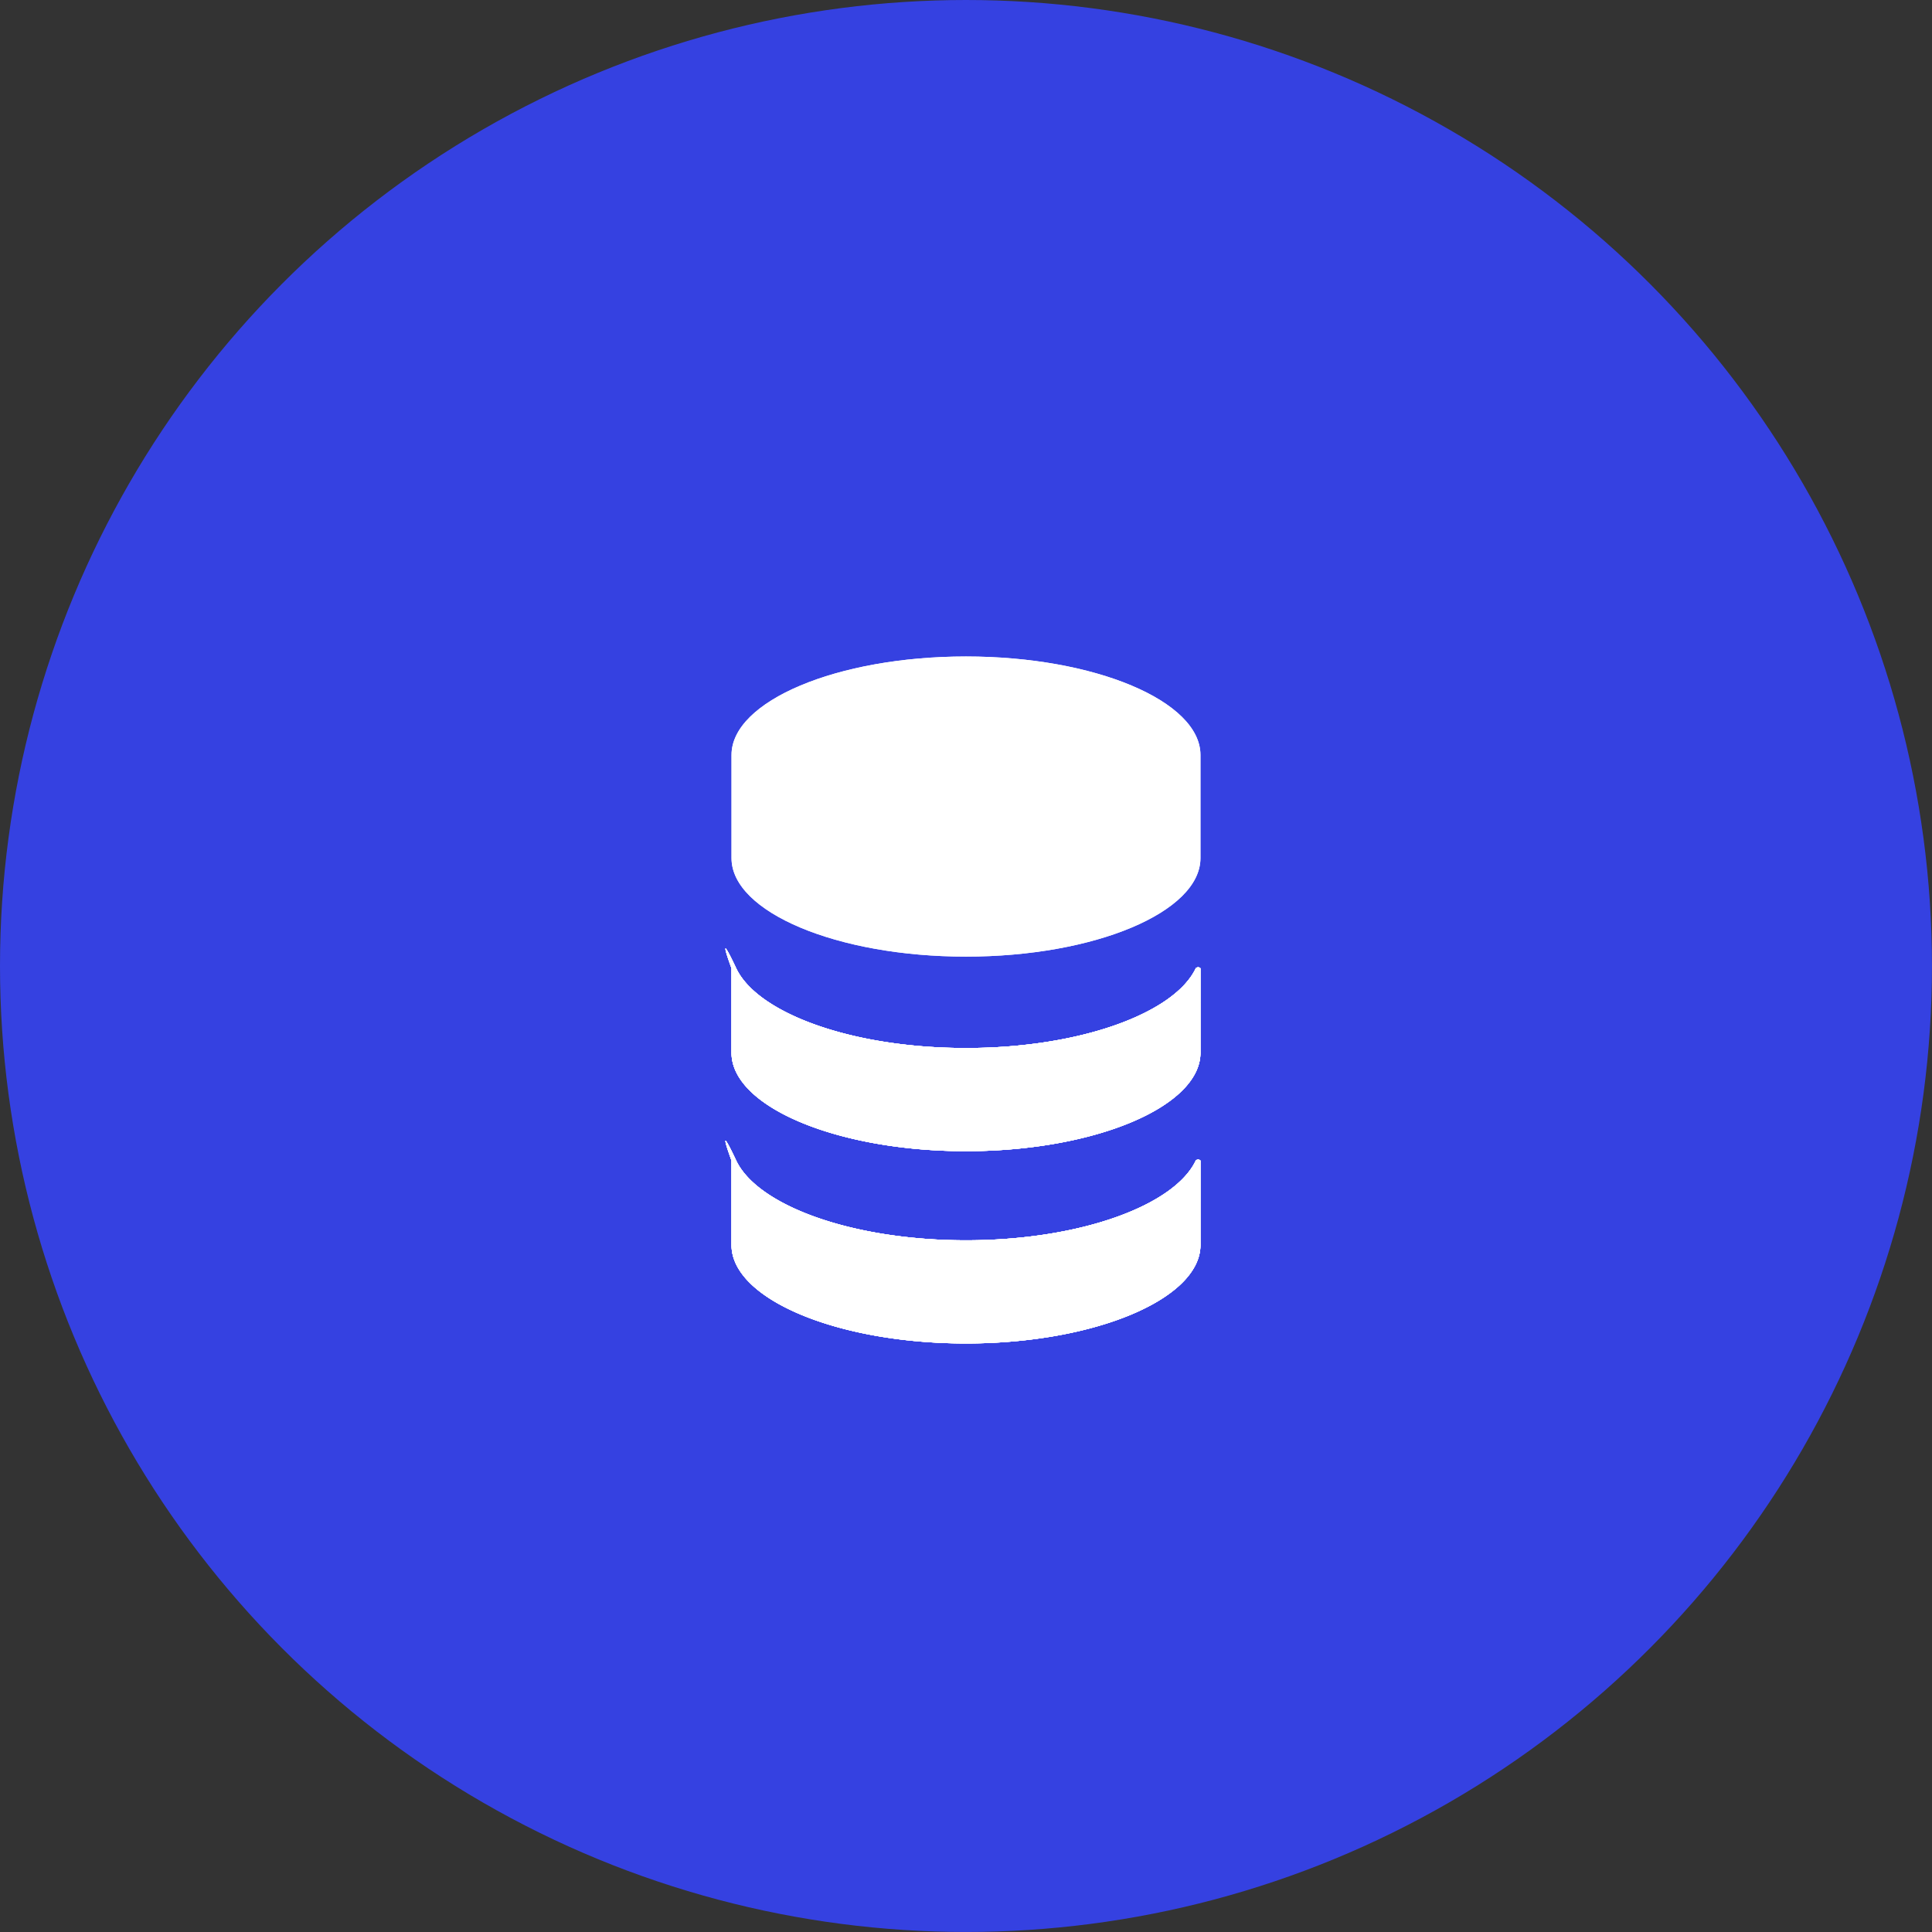 <svg xmlns="http://www.w3.org/2000/svg" id="Sans_titre_-_1-03" data-name="Sans titre - 1-03" width="64.921" height="64.921" viewBox="0 0 64.921 64.921"><rect x="0" y="0" width="64.921" height="64.921" fill="#333333" stroke="none"/><ellipse id="Ellipse_14" data-name="Ellipse 14" cx="32.46" cy="32.46" rx="32.46" ry="32.46" transform="translate(0 0)" fill="#3541e1"></ellipse><g id="Groupe_405" data-name="Groupe 405" transform="translate(24.377 22.06)"><g id="Groupe_401" data-name="Groupe 401"><path id="Trac&#xE9;_96" data-name="Trac&#xE9; 96" d="M39.079,28c-4.333,0-7.879,1.5-7.879,3.309v3.467c0,1.812,3.545,3.309,7.879,3.309s7.879-1.5,7.879-3.309V31.309C46.958,29.5,43.412,28,39.079,28Z" transform="translate(-30.996 -28)" fill="#fff"></path><g id="Groupe_399" data-name="Groupe 399" transform="translate(0 9.813)"><path id="Trac&#xE9;_97" data-name="Trac&#xE9; 97" d="M39.024,43.8c-3.861,0-7.012-1.182-7.721-2.679s-.158,0-.158,0v2.836c0,1.812,3.545,3.309,7.879,3.309s7.879-1.5,7.879-3.309V41.121a.109.109,0,0,0-.158,0C46.036,42.618,42.884,43.8,39.024,43.8Z" transform="translate(-30.941 -40.456)" fill="#fff"></path><path id="Trac&#xE9;_98" data-name="Trac&#xE9; 98" d="M39.024,43.8c-3.861,0-7.012-1.182-7.721-2.679s-.158,0-.158,0v2.836c0,1.812,3.545,3.309,7.879,3.309s7.879-1.5,7.879-3.309V41.121a.109.109,0,0,0-.158,0C46.036,42.618,42.884,43.8,39.024,43.8Z" transform="translate(-30.941 -40.456)" fill="#fff"></path><path id="Trac&#xE9;_99" data-name="Trac&#xE9; 99" d="M39.024,43.8c-3.861,0-7.012-1.182-7.721-2.679s-.158,0-.158,0v2.836c0,1.812,3.545,3.309,7.879,3.309s7.879-1.5,7.879-3.309V41.121a.109.109,0,0,0-.158,0C46.036,42.618,42.884,43.8,39.024,43.8Z" transform="translate(-30.941 -40.456)" fill="#fff"></path></g><g id="Groupe_400" data-name="Groupe 400" transform="translate(0 16.274)"><path id="Trac&#xE9;_100" data-name="Trac&#xE9; 100" d="M39.024,52c-3.861,0-7.012-1.182-7.721-2.679s-.158,0-.158,0v2.836c0,1.812,3.545,3.309,7.879,3.309s7.879-1.5,7.879-3.309V49.321a.109.109,0,0,0-.158,0C46.036,50.818,42.884,52,39.024,52Z" transform="translate(-30.941 -48.656)" fill="#fff"></path><path id="Trac&#xE9;_101" data-name="Trac&#xE9; 101" d="M39.024,52c-3.861,0-7.012-1.182-7.721-2.679s-.158,0-.158,0v2.836c0,1.812,3.545,3.309,7.879,3.309s7.879-1.5,7.879-3.309V49.321a.109.109,0,0,0-.158,0C46.036,50.818,42.884,52,39.024,52Z" transform="translate(-30.941 -48.656)" fill="#fff"></path><path id="Trac&#xE9;_102" data-name="Trac&#xE9; 102" d="M39.024,52c-3.861,0-7.012-1.182-7.721-2.679s-.158,0-.158,0v2.836c0,1.812,3.545,3.309,7.879,3.309s7.879-1.5,7.879-3.309V49.321a.109.109,0,0,0-.158,0C46.036,50.818,42.884,52,39.024,52Z" transform="translate(-30.941 -48.656)" fill="#fff"></path></g></g><g id="Groupe_404" data-name="Groupe 404"><path id="Trac&#xE9;_103" data-name="Trac&#xE9; 103" d="M39.079,28c-4.333,0-7.879,1.5-7.879,3.309v3.467c0,1.812,3.545,3.309,7.879,3.309s7.879-1.5,7.879-3.309V31.309C46.958,29.5,43.412,28,39.079,28Z" transform="translate(-30.996 -28)" fill="#fff"></path><g id="Groupe_402" data-name="Groupe 402" transform="translate(0 9.813)"><path id="Trac&#xE9;_104" data-name="Trac&#xE9; 104" d="M39.024,43.8c-3.861,0-7.012-1.182-7.721-2.679s-.158,0-.158,0v2.836c0,1.812,3.545,3.309,7.879,3.309s7.879-1.5,7.879-3.309V41.121a.109.109,0,0,0-.158,0C46.036,42.618,42.884,43.8,39.024,43.8Z" transform="translate(-30.941 -40.456)" fill="#fff"></path><path id="Trac&#xE9;_105" data-name="Trac&#xE9; 105" d="M39.024,43.8c-3.861,0-7.012-1.182-7.721-2.679s-.158,0-.158,0v2.836c0,1.812,3.545,3.309,7.879,3.309s7.879-1.5,7.879-3.309V41.121a.109.109,0,0,0-.158,0C46.036,42.618,42.884,43.8,39.024,43.8Z" transform="translate(-30.941 -40.456)" fill="#fff"></path></g><g id="Groupe_403" data-name="Groupe 403" transform="translate(0 16.274)"><path id="Trac&#xE9;_106" data-name="Trac&#xE9; 106" d="M39.024,52c-3.861,0-7.012-1.182-7.721-2.679s-.158,0-.158,0v2.836c0,1.812,3.545,3.309,7.879,3.309s7.879-1.5,7.879-3.309V49.321a.109.109,0,0,0-.158,0C46.036,50.818,42.884,52,39.024,52Z" transform="translate(-30.941 -48.656)" fill="#fff"></path><path id="Trac&#xE9;_107" data-name="Trac&#xE9; 107" d="M39.024,52c-3.861,0-7.012-1.182-7.721-2.679s-.158,0-.158,0v2.836c0,1.812,3.545,3.309,7.879,3.309s7.879-1.5,7.879-3.309V49.321a.109.109,0,0,0-.158,0C46.036,50.818,42.884,52,39.024,52Z" transform="translate(-30.941 -48.656)" fill="#fff"></path></g></g></g></svg>